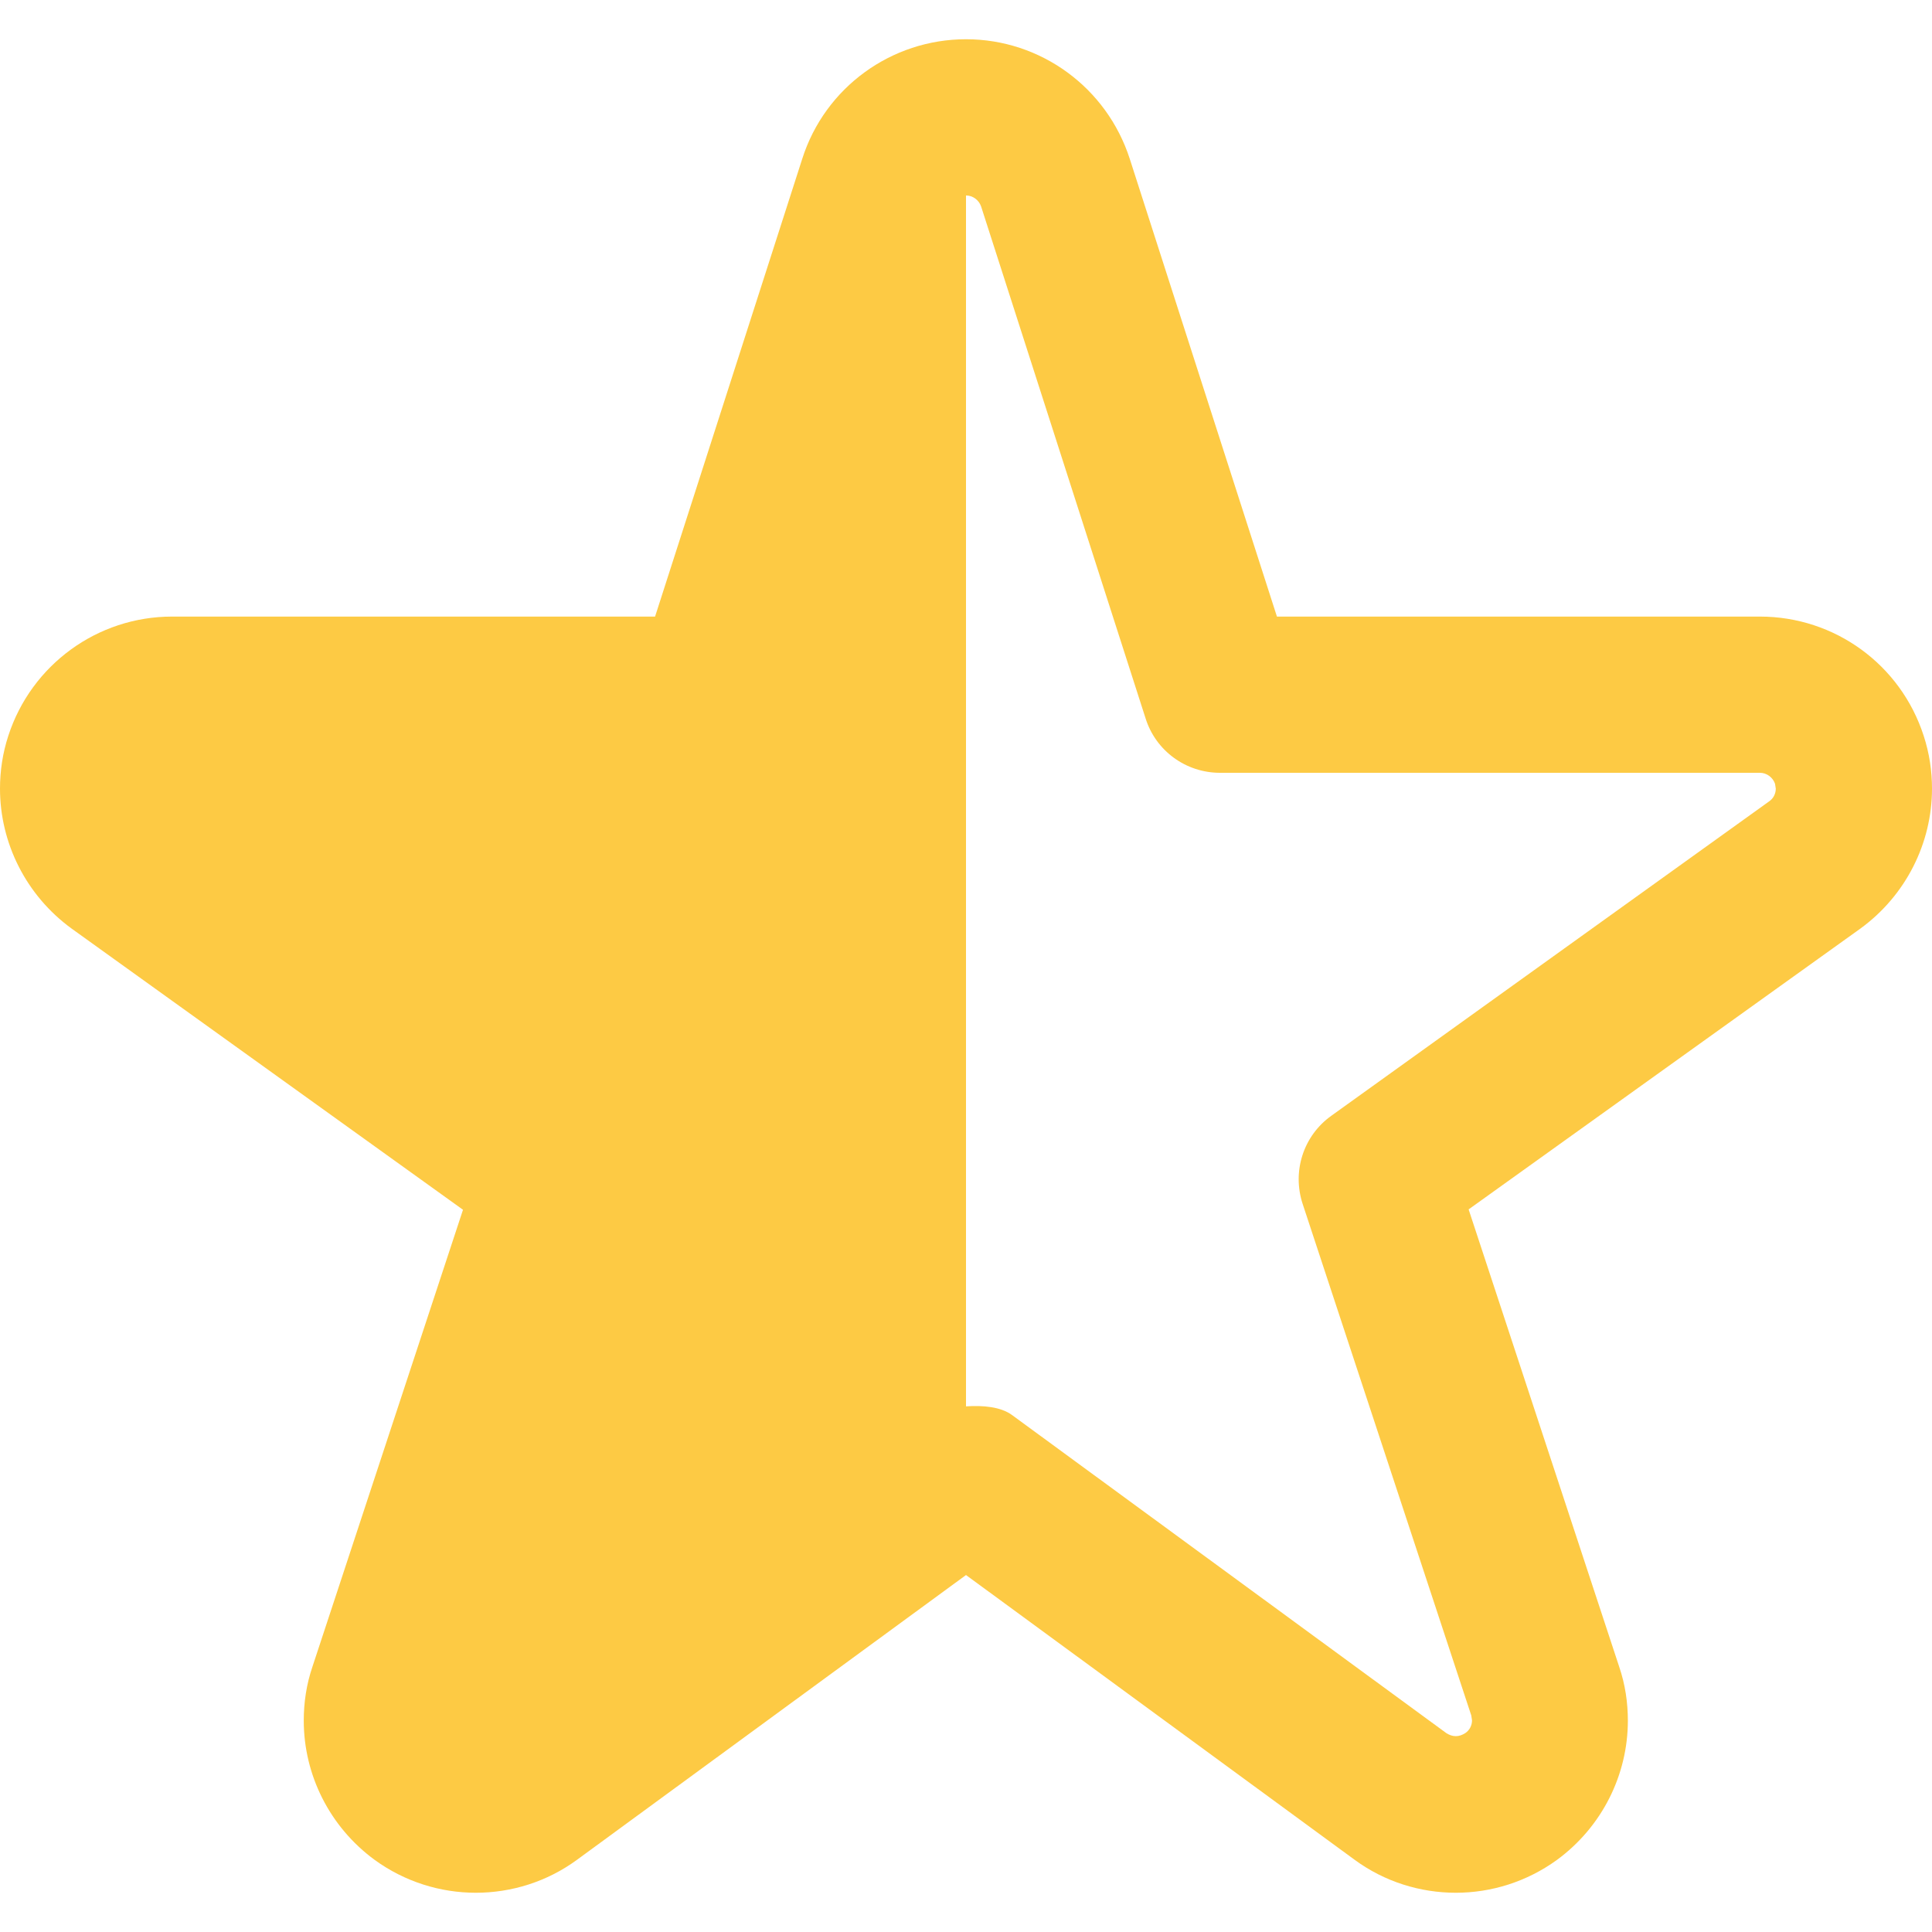 <?xml version="1.0" encoding="utf-8"?>
<!-- Generator: Adobe Illustrator 26.5.0, SVG Export Plug-In . SVG Version: 6.00 Build 0)  -->
<svg version="1.1" id="_x32_" xmlns="http://www.w3.org/2000/svg" xmlns:xlink="http://www.w3.org/1999/xlink" x="0px" y="0px"
	 viewBox="0 0 512 512" style="enable-background:new 0 0 512 512;" xml:space="preserve">
<style type="text/css">
	.st0{fill:#fdca44;}
</style>
<g>
	<path class="st0" d="M512,209c0-4.7-0.7-9.4-2.2-14l0,0c-6.1-18.9-23.6-31.6-43.4-31.6h-128l-39-121.3
		c-6.1-18.9-23.6-31.7-43.4-31.7c-19.8,0-37.4,12.8-43.4,31.7l19.7,6.3l-19.7-6.3l-39,121.3h-128c-19.8,0-37.3,12.8-43.4,31.6l0,0
		c-1.5,4.6-2.2,9.3-2.2,14c0,14.4,6.9,28.3,19,37.1l0,0l103.7,74.5L82.8,441.7l0,0c-1.6,4.7-2.3,9.5-2.3,14.3
		c0,14.3,6.8,28.1,18.8,36.9l0,0c8,5.8,17.4,8.7,26.8,8.7c9.4,0,18.9-2.9,26.9-8.8l0,0l103-75.4l102.9,75.4l0,0
		c8,5.9,17.5,8.8,26.9,8.8c9.4,0,18.8-2.9,26.8-8.7l0,0c12-8.8,18.8-22.6,18.8-36.9c0-4.8-0.7-9.6-2.3-14.3l-39.9-121.2L493,246.1
		l0,0C505.1,237.3,512,223.4,512,209z M256,51.8c1.8,0,3.4,1.2,4,2.9l43.6,135.7c2.7,8.6,10.7,14.4,19.7,14.4h143.1
		c1.8,0,3.4,1.2,4,2.9l0.2,1.3c0,1.3-0.6,2.6-1.8,3.4h0l-116,83.3c-7.4,5.3-10.4,14.7-7.6,23.3l44.7,135.6l0.2,1.3
		c0,1.3-0.6,2.6-1.8,3.4l0,0c-0.8,0.5-1.6,0.8-2.5,0.8c-0.9,0-1.7-0.3-2.5-0.8l0,0L268.2,375c-3-2.2-7.7-2.6-12.2-2.3"/>
</g>
</svg>
